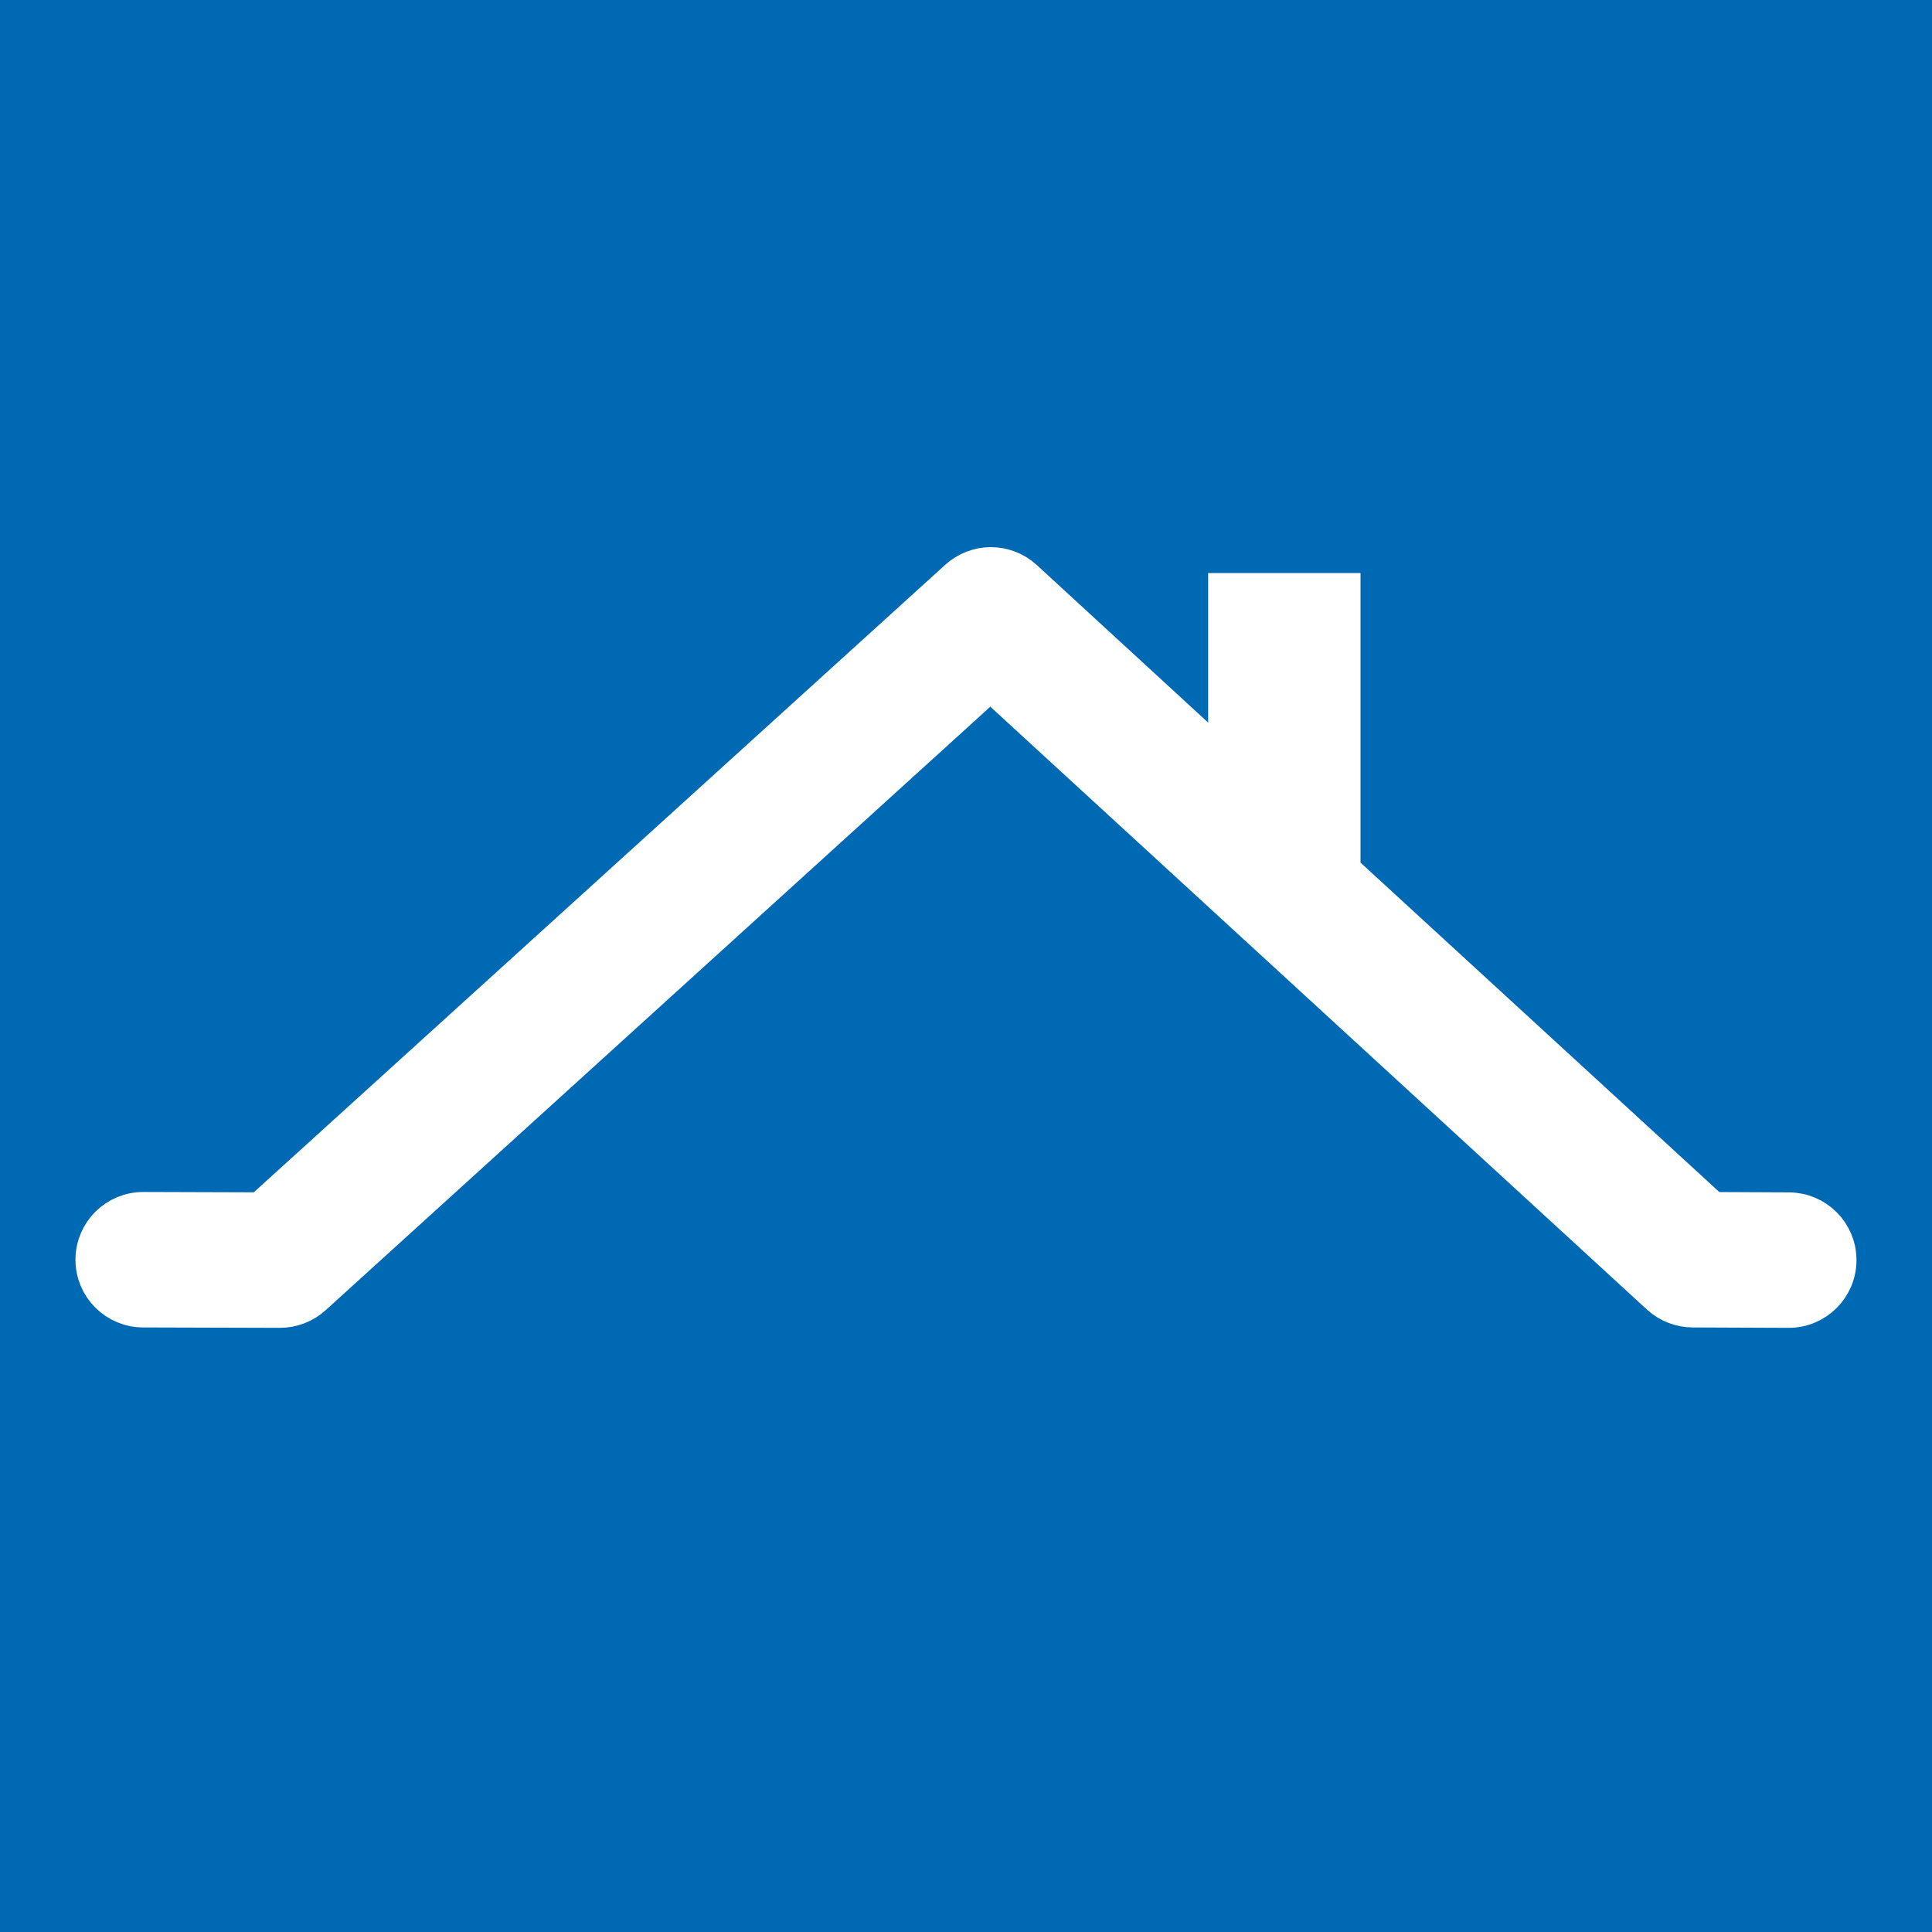 <svg width="512" height="512" viewBox="0 0 512 512" fill="none" xmlns="http://www.w3.org/2000/svg">
<rect width="512" height="512" fill="#0069B4"/>
<path d="M325.67 162.87V204.016L271.046 153.796L271.037 153.787C266.251 149.407 258.949 149.404 254.16 153.779C254.157 153.782 254.155 153.784 254.152 153.787L69.37 321.487L38.004 321.386L37.995 321.386H37.986C31.107 321.386 25.5 326.922 25.5 333.836C25.5 340.748 31.103 346.283 37.98 346.286C37.982 346.286 37.984 346.286 37.986 346.286L74.157 346.393L74.165 346.393H74.174C77.22 346.393 80.272 345.269 82.605 343.143C82.606 343.142 82.608 343.141 82.609 343.14L262.466 179.833L440.202 343.02L440.209 343.026L440.216 343.033C442.546 345.157 445.593 346.283 448.636 346.286C448.641 346.286 448.646 346.286 448.651 346.286L473.977 346.393L473.989 346.393H474C480.88 346.393 486.487 340.857 486.487 333.943C486.487 327.034 480.888 321.501 474.015 321.493C474.01 321.493 474.005 321.493 474 321.493L453.491 321.397L355.05 231.021V162.87V157.37H349.55H331.17H325.67V162.87Z" fill="white" stroke="white" stroke-width="11"/>
</svg>
